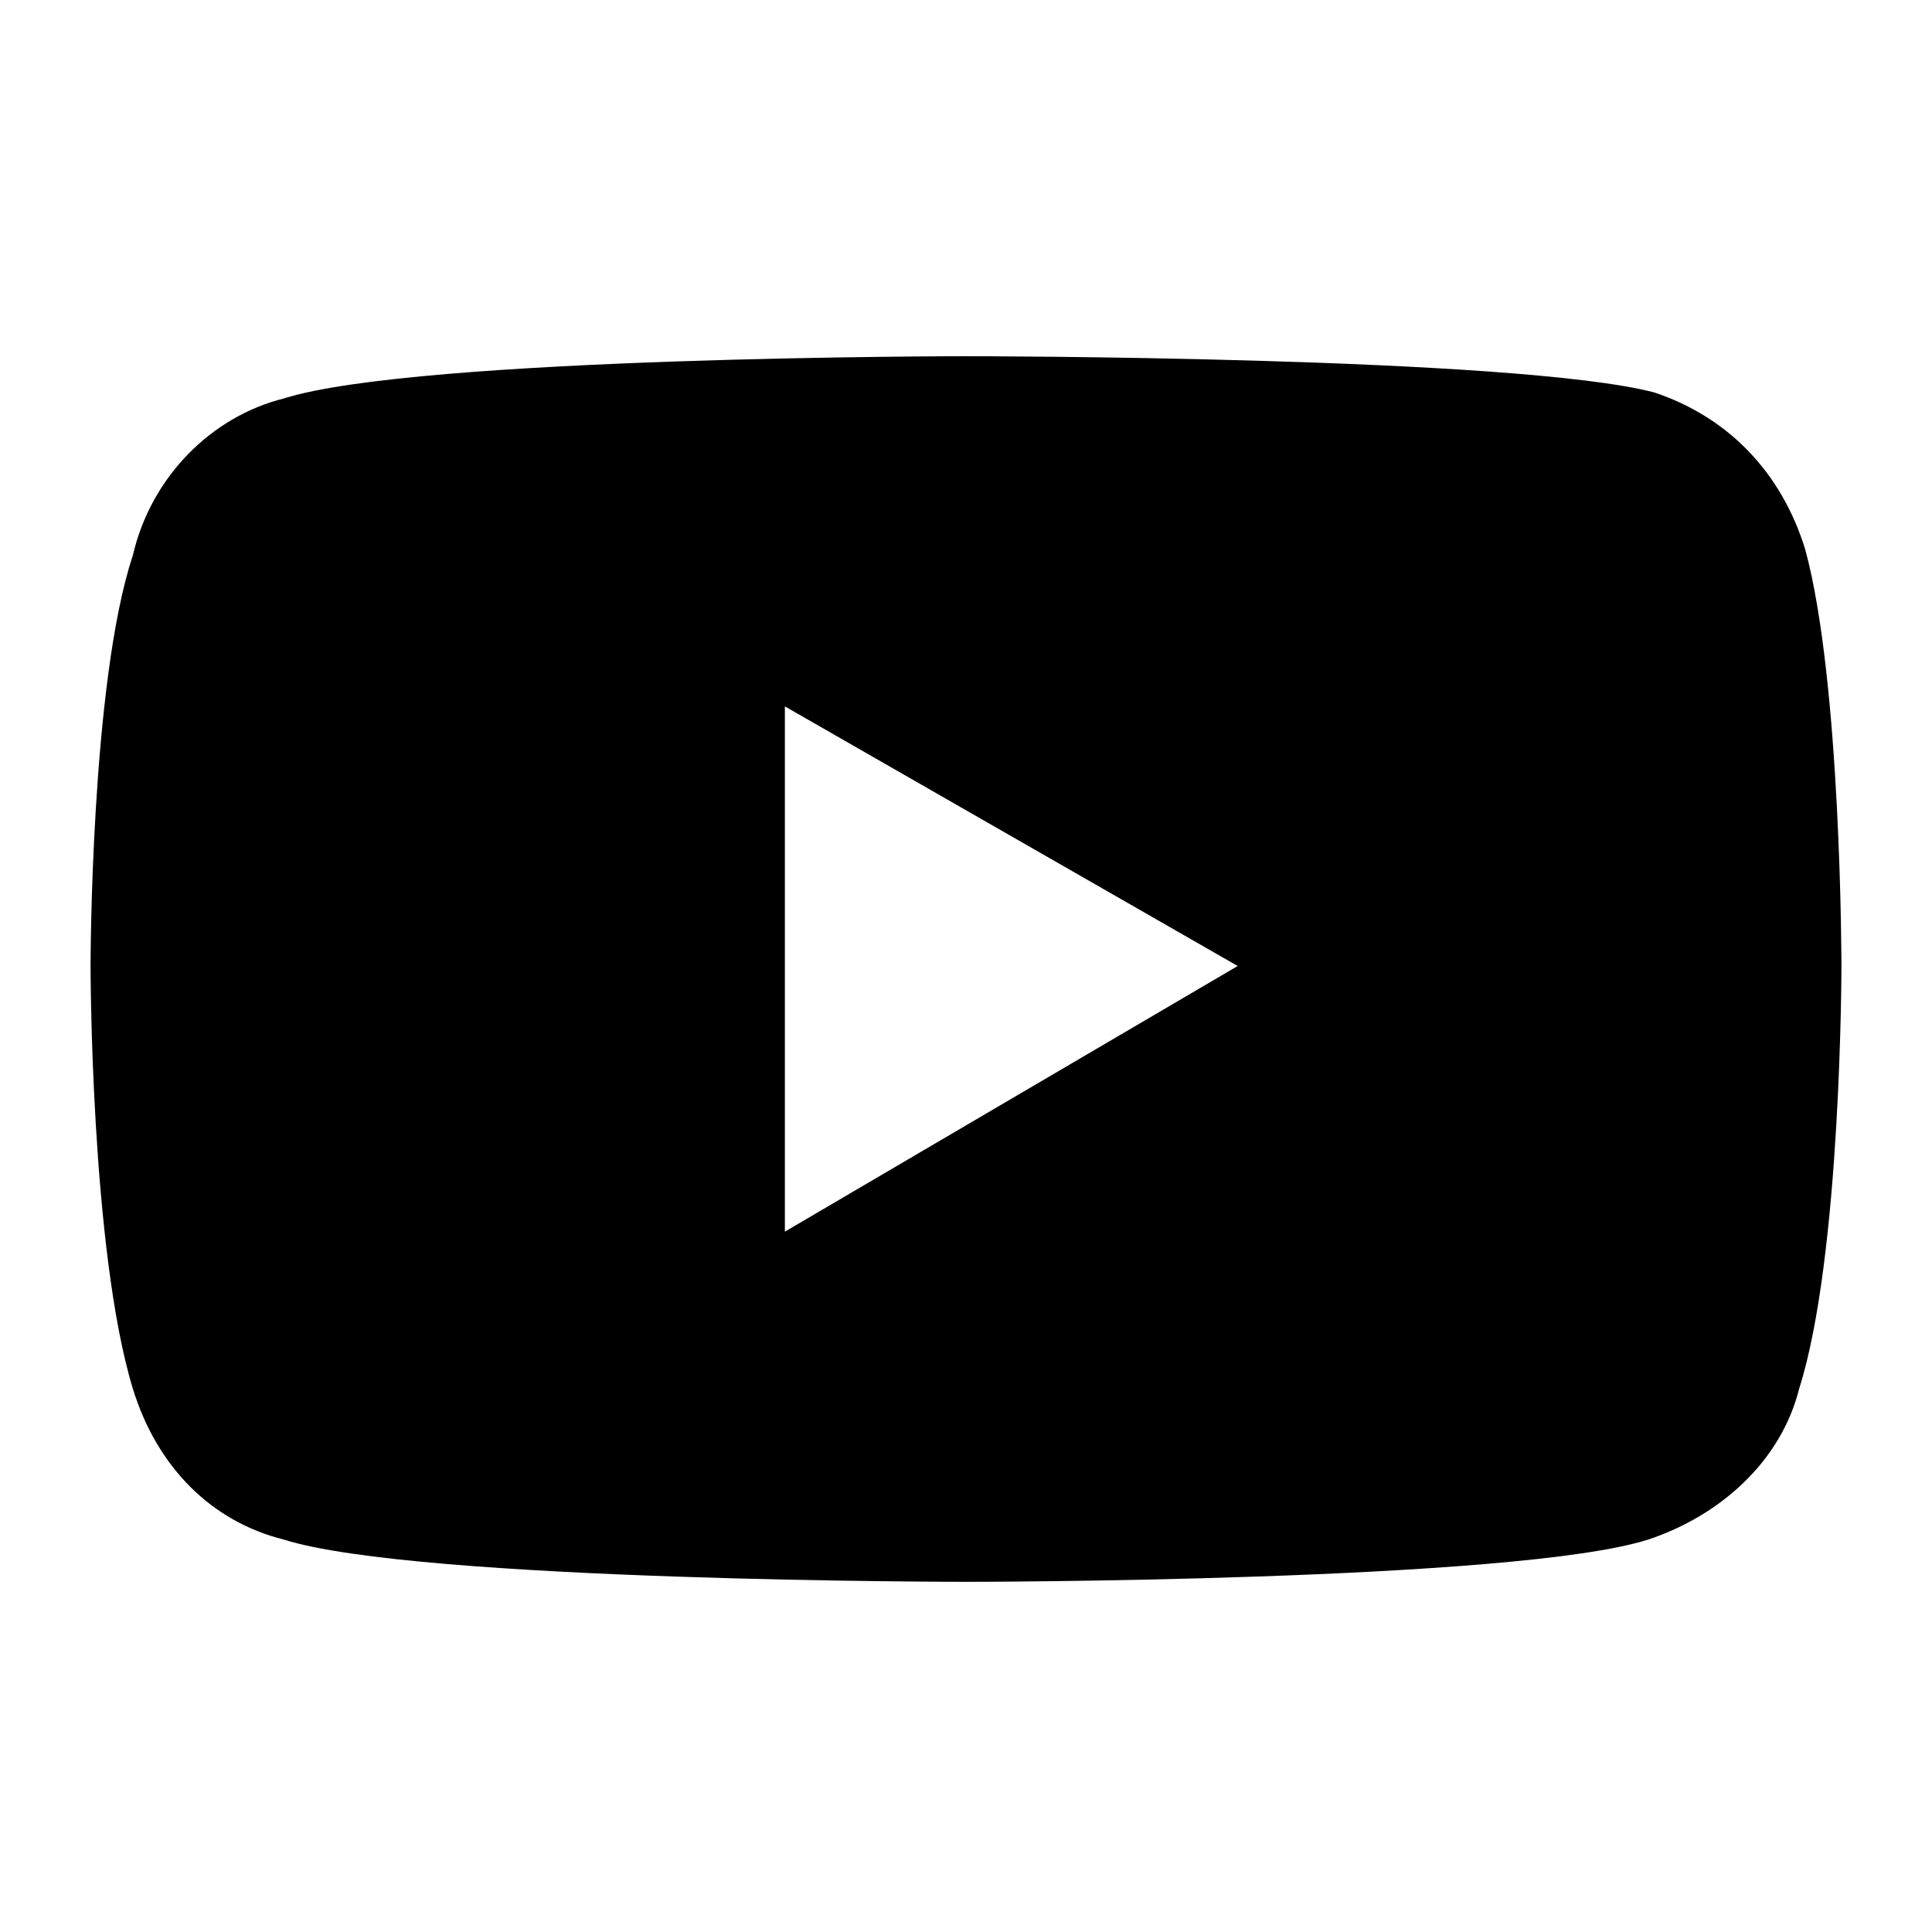 <!-- Generated by IcoMoon.io -->
<svg version="1.1" xmlns="http://www.w3.org/2000/svg" width="1024" height="1024" viewBox="0 0 1024 1024">
<title></title>
<g id="icomoon-ignore">
</g>
<path fill="#000" d="M956.8 291.2c-12.8-41.6-41.6-70.4-80-83.2-73.6-19.2-364.8-19.2-364.8-19.2s-291.2 0-361.6 22.4c-38.4 9.6-70.4 41.6-80 83.2-22.4 67.2-22.4 217.6-22.4 217.6s0 150.4 22.4 224c12.8 41.6 41.6 70.4 80 80 70.4 22.4 361.6 22.4 361.6 22.4s291.2 0 361.6-22.4c38.4-12.8 70.4-41.6 80-80 22.4-70.4 22.4-224 22.4-224s0-150.4-19.2-220.8zM416 652.8v-278.4l240 137.6c0 0-240 140.8-240 140.8z"></path>
</svg>
